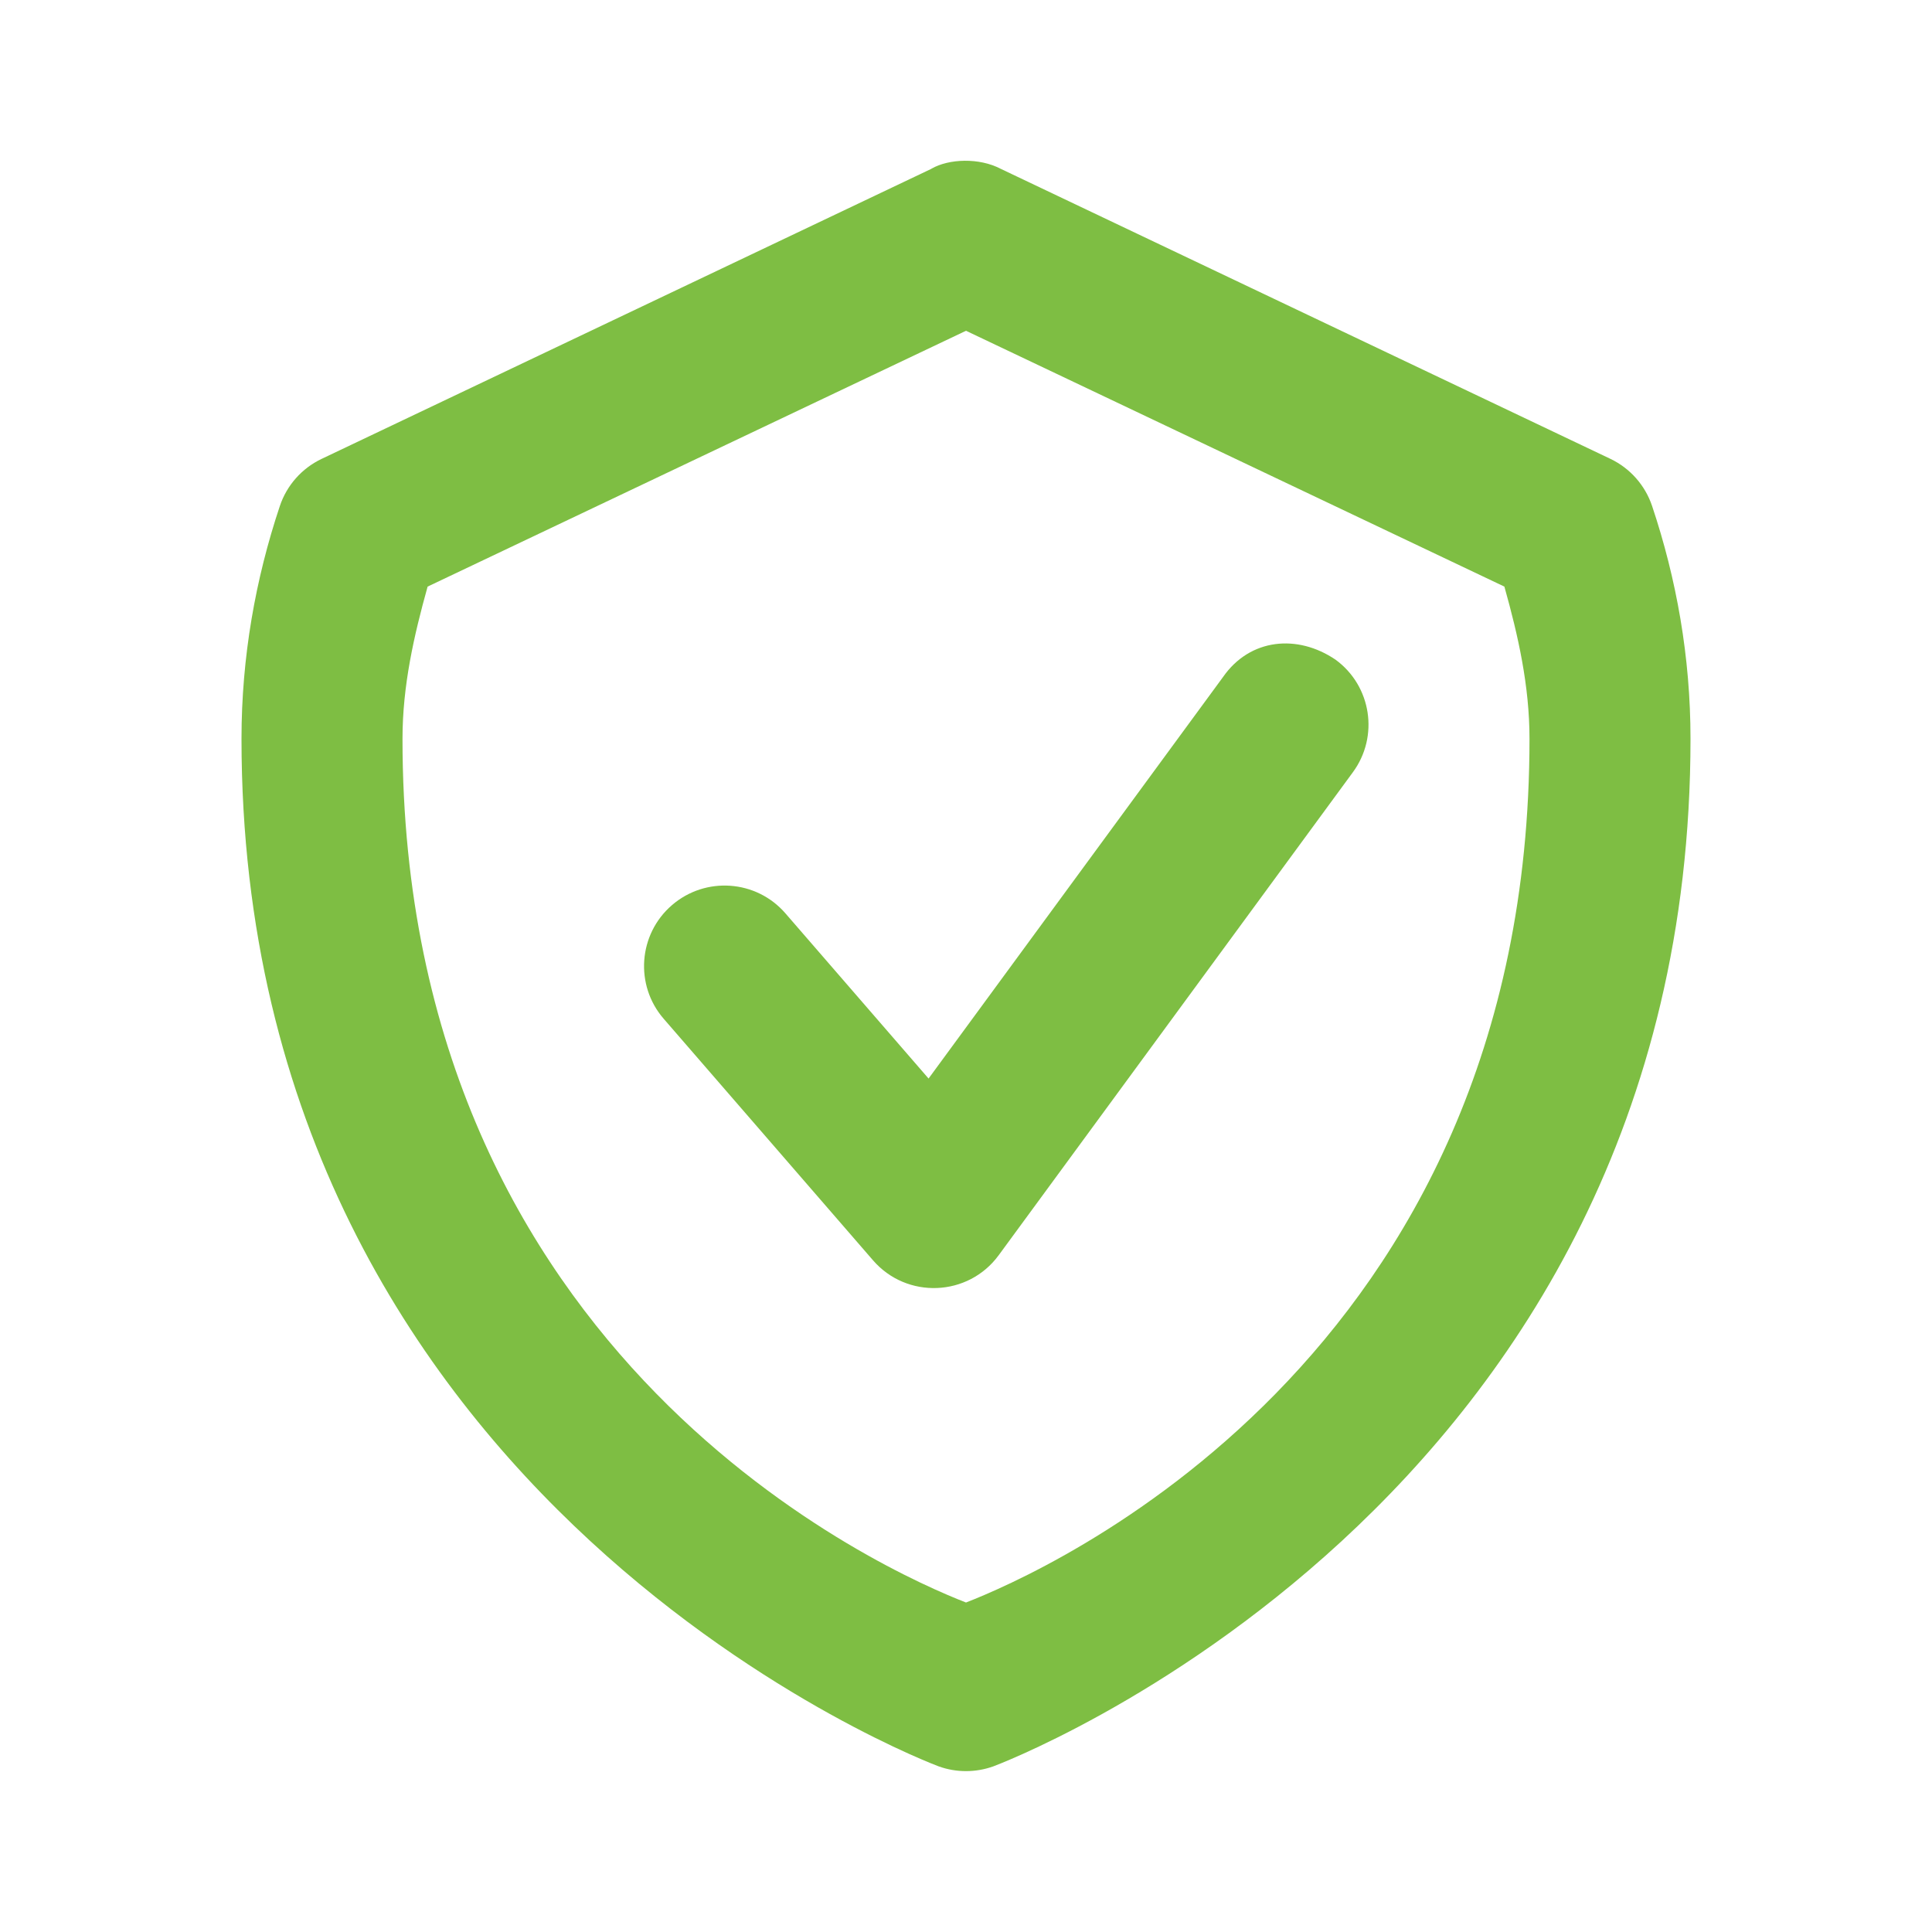 <?xml version="1.0" ?><svg height="24" id="svg8" version="1.1" viewBox="0 0 24 24" width="24" xmlns="http://www.w3.org/2000/svg" xmlns:cc="http://creativecommons.org/ns#" xmlns:dc="http://purl.org/dc/elements/1.1/" xmlns:rdf="http://www.w3.org/1999/02/22-rdf-syntax-ns#" xmlns:svg="http://www.w3.org/2000/svg"><defs id="defs2"/><g id="g1275" style="display:inline" transform="translate(0,-290.649)"><path d="m 11.57,292.746 -7.576,3.604 c -0.245,0.117 -0.432,0.328 -0.518,0.586 C 3.174,297.84 3,298.812 3,299.826 c 0,9.552 8.662,12.766 8.662,12.766 0.218,0.078 0.457,0.078 0.676,0 0,0 8.662,-3.214 8.662,-12.766 0,-1.014 -0.174,-1.986 -0.477,-2.891 -0.086,-0.257 -0.273,-0.469 -0.518,-0.586 l -7.576,-3.604 c -0.264,-0.138 -0.64,-0.126 -0.859,0 z M 12,294.758 l 6.688,3.178 c 0.171,0.609 0.312,1.232 0.312,1.891 0,7.745 -6.073,10.368 -7,10.729 -0.927,-0.361 -7,-2.983 -7,-10.729 0,-0.659 0.142,-1.282 0.312,-1.891 z" id="path1265" style="color:#000000;font-style:normal;font-variant:normal;font-weight:normal;font-stretch:normal;font-size:medium;line-height:normal;font-family:sans-serif;font-variant-ligatures:normal;font-variant-position:normal;font-variant-caps:normal;font-variant-numeric:normal;font-variant-alternates:normal;font-variant-east-asian:normal;font-feature-settings:normal;font-variation-settings:normal;text-indent:0;text-align:start;text-decoration:none;text-decoration-line:none;text-decoration-style:solid;text-decoration-color:#000000;letter-spacing:normal;word-spacing:normal;text-transform:none;writing-mode:lr-tb;direction:ltr;text-orientation:mixed;dominant-baseline:auto;baseline-shift:baseline;text-anchor:start;white-space:normal;shape-padding:0;shape-margin:0;inline-size:0;clip-rule:nonzero;display:inline;overflow:visible;visibility:visible;opacity:1;isolation:auto;mix-blend-mode:normal;color-interpolation:sRGB;color-interpolation-filters:linearRGB;solid-color:#000000;solid-opacity:1;vector-effect:none;fill:#7ebe43;fill-opacity:1;fill-rule:nonzero;stroke:none;stroke-linecap:round;stroke-linejoin:round;stroke-miterlimit:4;stroke-dasharray:none;stroke-dashoffset:0;stroke-opacity:1;color-rendering:auto;image-rendering:auto;shape-rendering:auto;text-rendering:auto;enable-background:accumulate;stop-color:#000000;stop-opacity:1"/><path d="m 15.193,299.059 -3.658,4.988 -1.779,-2.053 c -0.362,-0.417 -0.993,-0.461 -1.41,-0.1 -0.417,0.361 -0.463,0.993 -0.102,1.41 l 2.6,3 c 0.42,0.486 1.183,0.455 1.562,-0.062 l 4.4,-6 c 0.327,-0.445 0.231,-1.072 -0.215,-1.398 -0.473,-0.321 -1.063,-0.266 -1.398,0.215 z" id="path1271" style="color:#000000;font-style:normal;font-variant:normal;font-weight:normal;font-stretch:normal;font-size:medium;line-height:normal;font-family:sans-serif;font-variant-ligatures:normal;font-variant-position:normal;font-variant-caps:normal;font-variant-numeric:normal;font-variant-alternates:normal;font-variant-east-asian:normal;font-feature-settings:normal;font-variation-settings:normal;text-indent:0;text-align:start;text-decoration:none;text-decoration-line:none;text-decoration-style:solid;text-decoration-color:#000000;letter-spacing:normal;word-spacing:normal;text-transform:none;writing-mode:lr-tb;direction:ltr;text-orientation:mixed;dominant-baseline:auto;baseline-shift:baseline;text-anchor:start;white-space:normal;shape-padding:0;shape-margin:0;inline-size:0;clip-rule:nonzero;display:inline;overflow:visible;visibility:visible;opacity:1;isolation:auto;mix-blend-mode:normal;color-interpolation:sRGB;color-interpolation-filters:linearRGB;solid-color:#000000;solid-opacity:1;vector-effect:none;fill:#7ebe43;fill-opacity:1;fill-rule:nonzero;stroke:none;stroke-linecap:round;stroke-linejoin:round;stroke-miterlimit:4;stroke-dasharray:none;stroke-dashoffset:0;stroke-opacity:1;color-rendering:auto;image-rendering:auto;shape-rendering:auto;text-rendering:auto;enable-background:accumulate;stop-color:#000000;stop-opacity:1"/></g></svg>